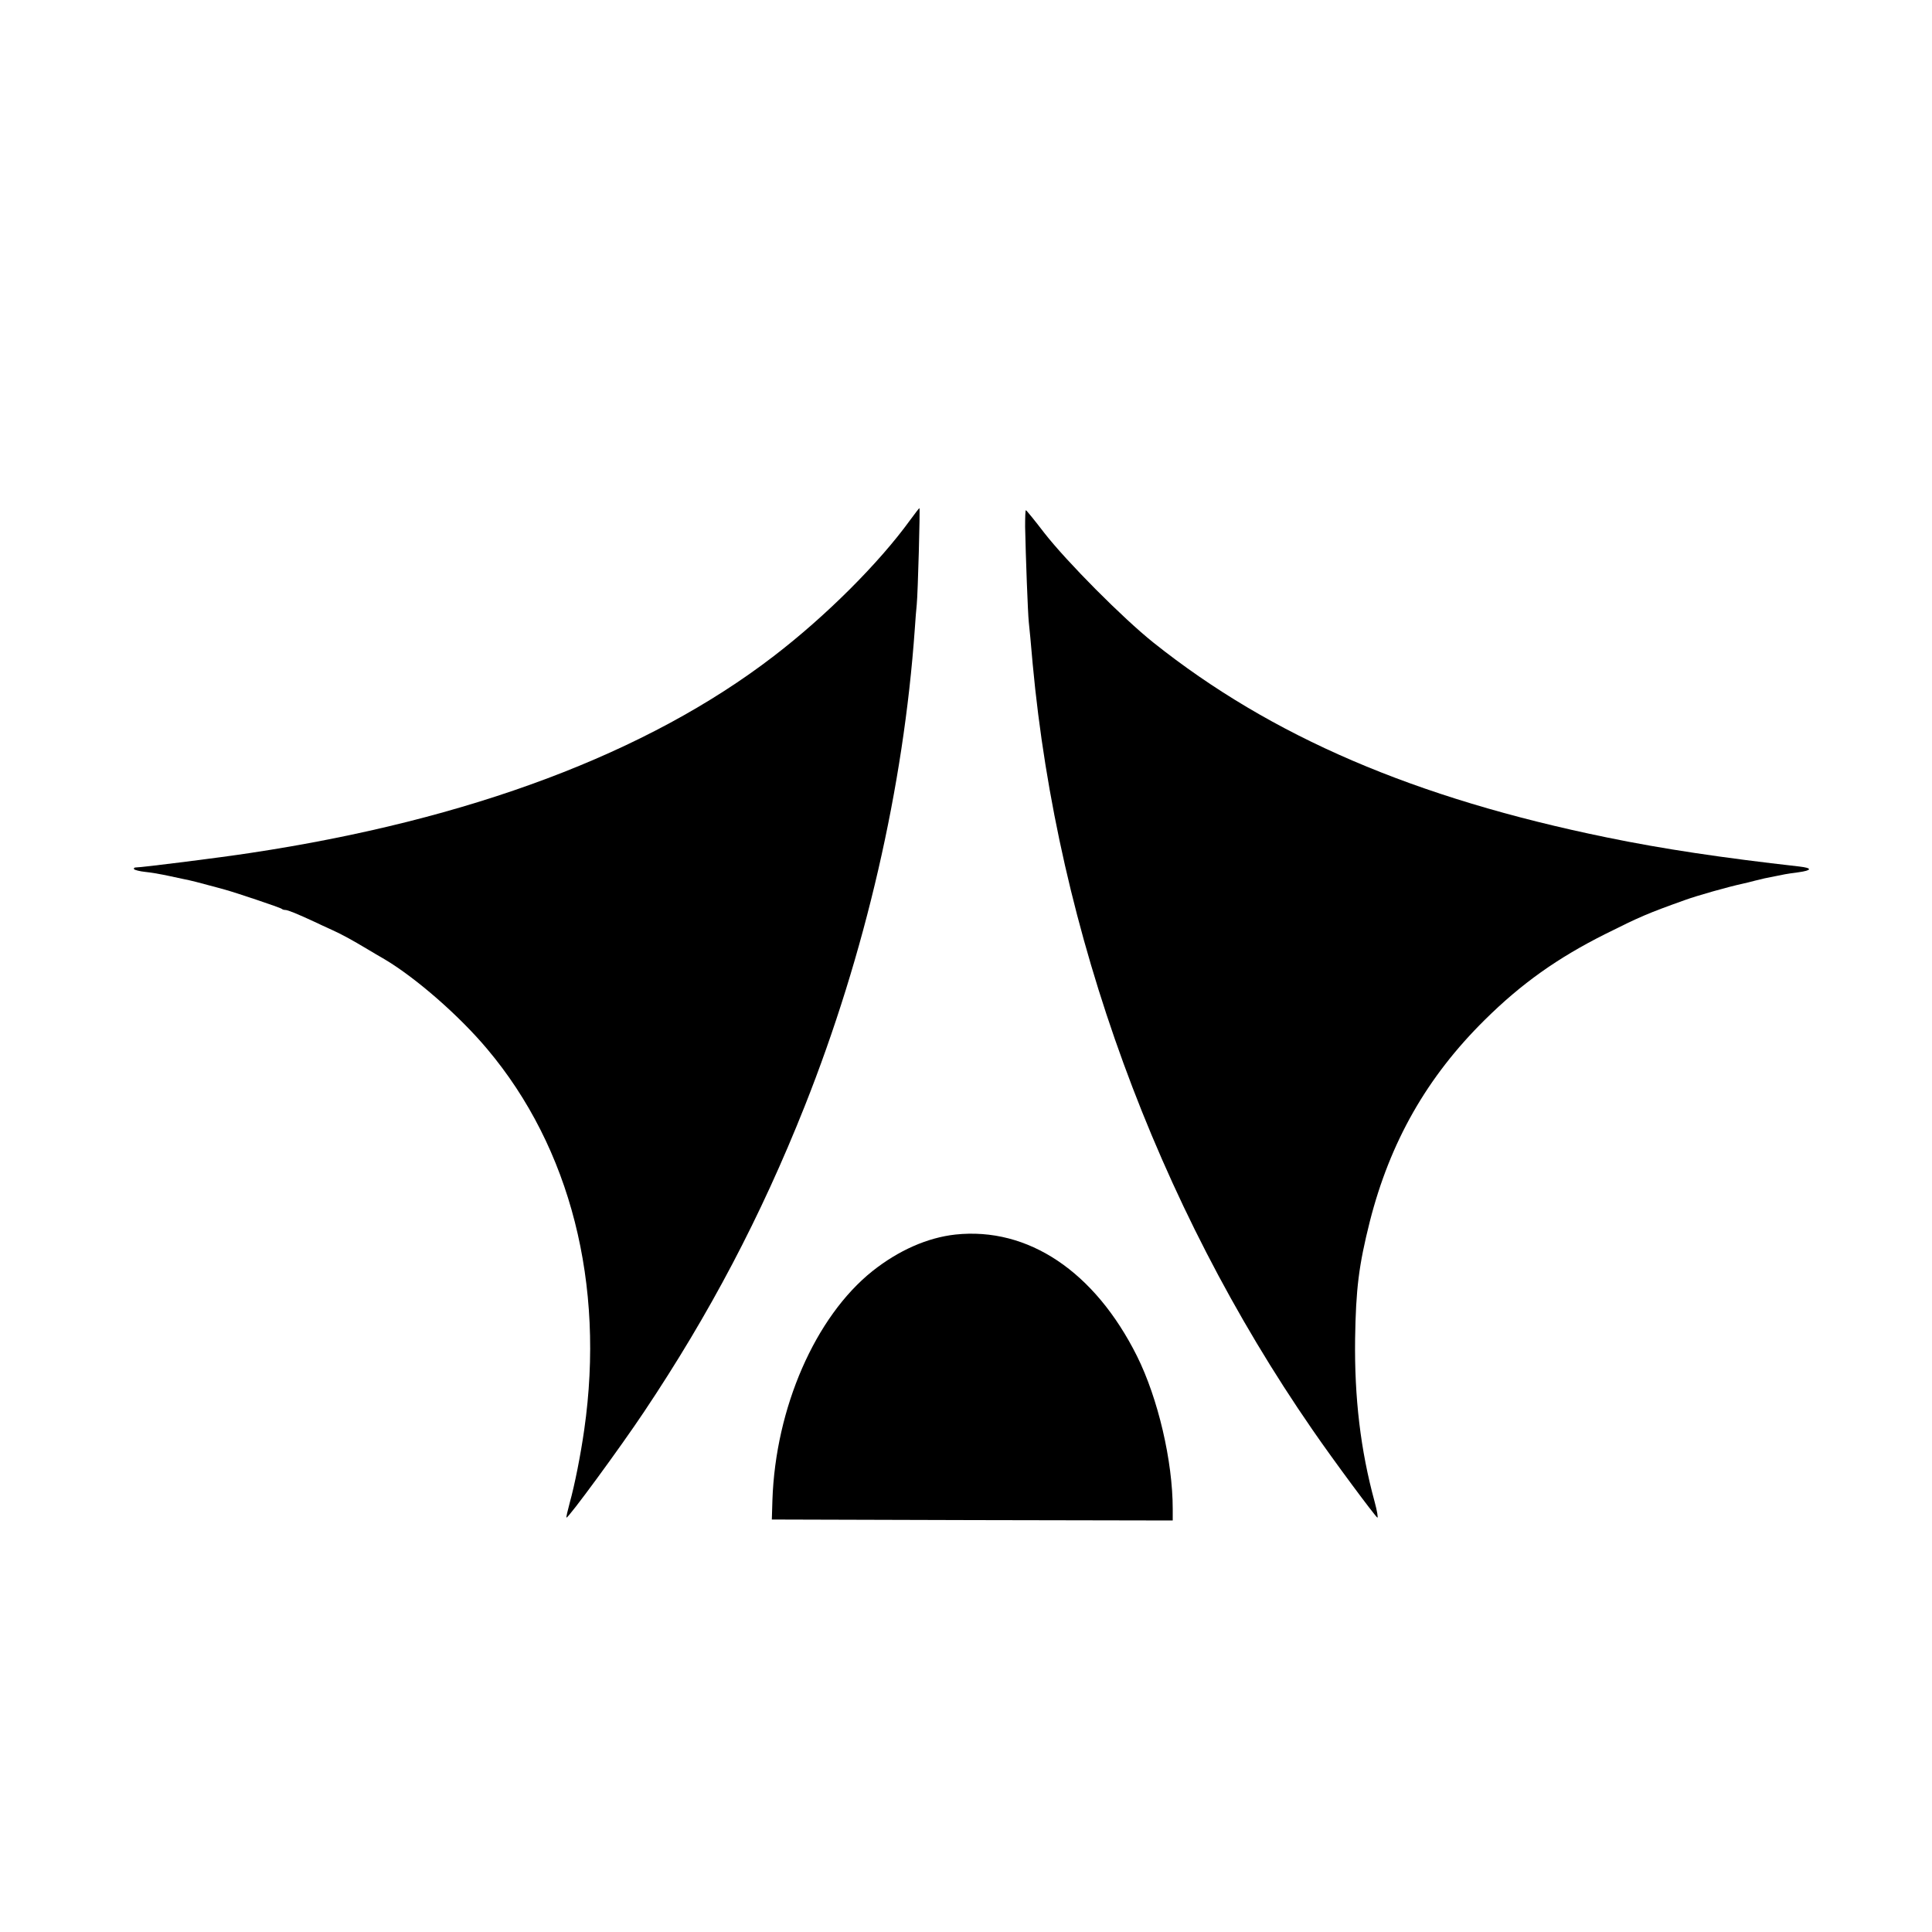<?xml version="1.0" standalone="no"?>
<!DOCTYPE svg PUBLIC "-//W3C//DTD SVG 20010904//EN"
 "http://www.w3.org/TR/2001/REC-SVG-20010904/DTD/svg10.dtd">
<svg version="1.0" xmlns="http://www.w3.org/2000/svg"
 width="1000pt" height="1000pt" viewBox="0 0 1000 1000"
 preserveAspectRatio="xMidYMid meet">
<g transform="translate(0,1000) scale(0.1,-0.1)"
fill="#000000" stroke="none">
<path d="M4710 7307 c-161 -222 -434 -495 -705 -703 -653 -502 -1574 -848
-2710 -1019 -156 -24 -562 -75 -593 -75 -7 0 -11 -4 -8 -9 3 -4 29 -11 58 -14
29 -3 64 -9 78 -12 14 -2 36 -7 50 -10 14 -3 45 -10 70 -15 37 -7 79 -18 175
-44 6 -2 24 -6 40 -11 55 -15 287 -93 293 -99 3 -3 11 -6 19 -6 13 0 64 -21
148 -60 22 -11 65 -30 95 -44 50 -23 97 -48 187 -102 17 -10 55 -33 85 -50
161 -96 385 -291 530 -464 431 -512 610 -1216 502 -1970 -19 -133 -49 -284
-75 -378 -11 -41 -19 -75 -17 -77 7 -7 278 362 402 548 339 507 603 1008 831
1581 313 788 512 1650 570 2471 3 50 8 106 10 125 6 59 18 500 14 500 -2 0
-24 -29 -49 -63z"/>
<path d="M5306 7273 c3 -151 14 -446 19 -493 3 -25 12 -121 20 -215 129 -1395
641 -2797 1448 -3965 110 -160 322 -445 336 -455 5 -3 -1 34 -14 82 -73 267
-105 539 -101 843 4 259 19 380 76 607 105 413 296 749 596 1045 189 187 376
320 624 444 178 89 217 106 410 175 66 24 226 69 300 85 14 3 43 10 65 16 40
10 52 13 110 24 17 3 37 7 45 9 8 2 39 6 68 10 72 10 74 22 5 30 -399 45 -707
91 -994 150 -997 204 -1738 522 -2349 1009 -159 127 -448 418 -565 568 -49 64
-92 117 -95 117 -3 1 -4 -38 -4 -86z"/>
<path d="M4945 3610 c-145 -16 -294 -82 -429 -189 -296 -236 -502 -708 -518
-1186 l-3 -100 1038 -3 1037 -2 0 59 c0 249 -76 573 -185 792 -219 438 -564
669 -940 629z"/>
</g>
</svg>
